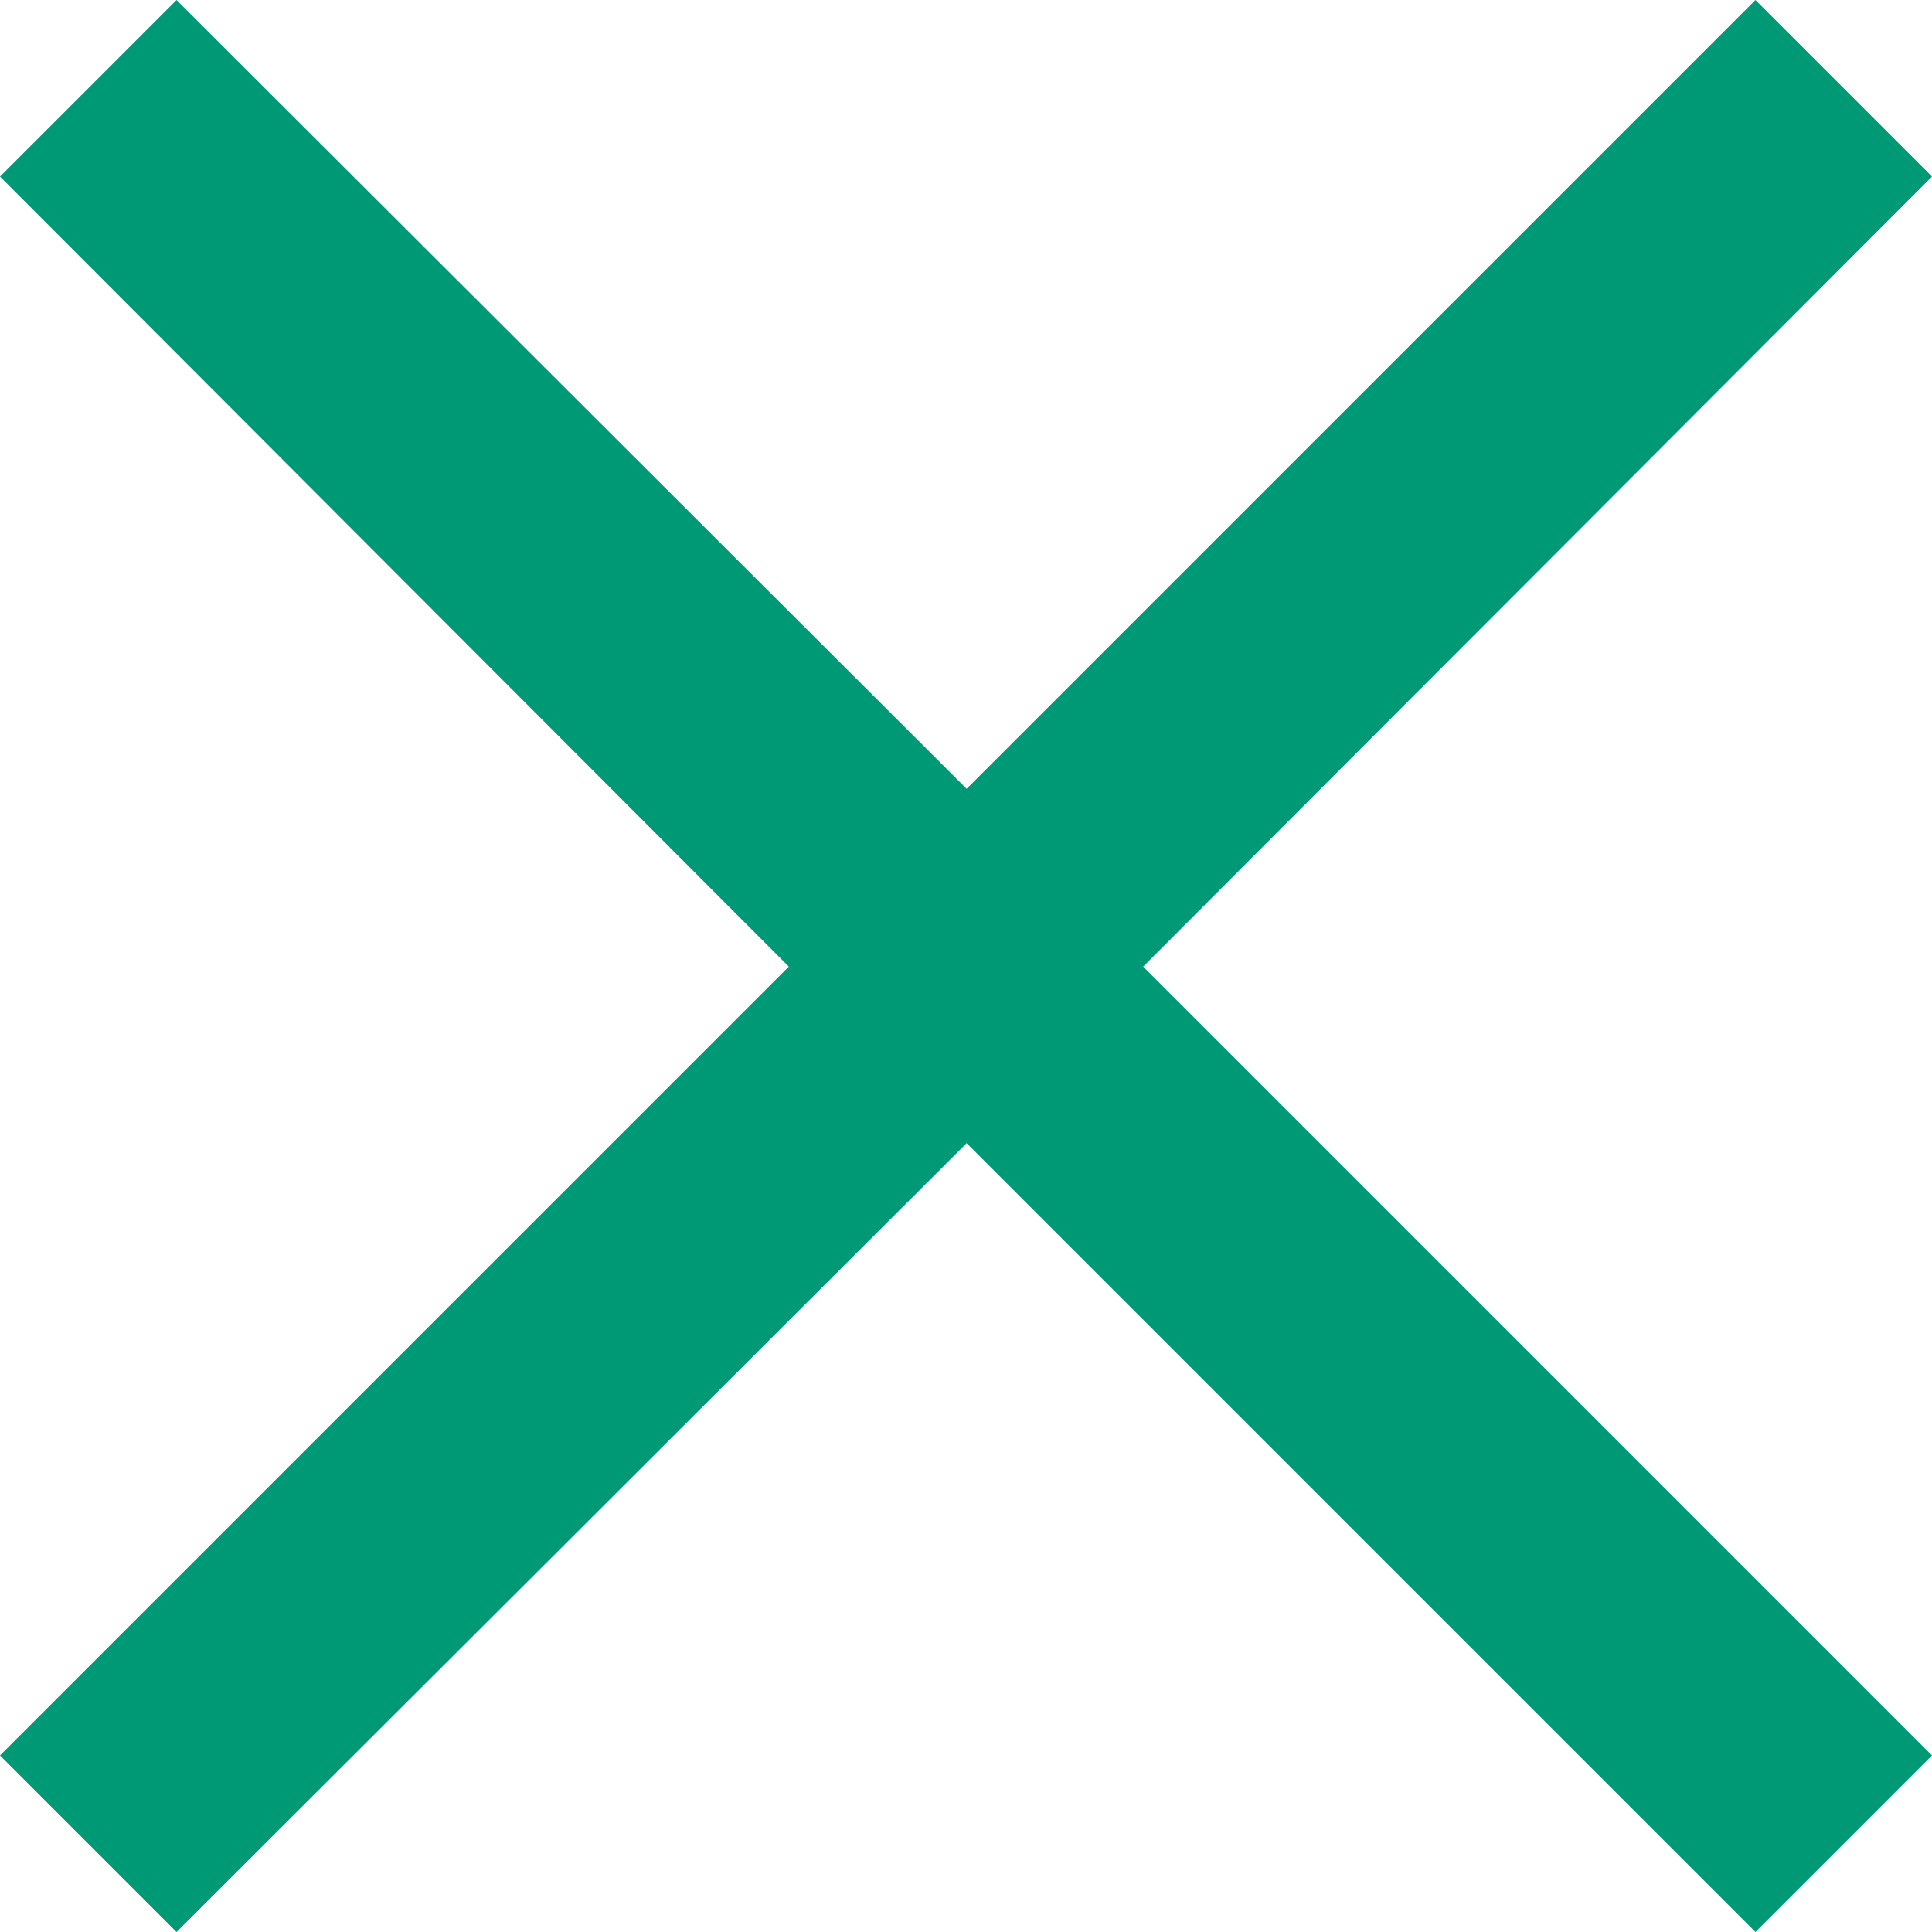 <?xml version="1.0" encoding="UTF-8"?><svg id="Capa_1" data-name="Capa 1" xmlns="http://www.w3.org/2000/svg" viewBox="0 0 15.43 15.43"><defs><style>
      .cls-1 {
        fill: #009976;
      }
    </style></defs><polygon class="cls-1" points="15.43 1.41 14.02 0 7.72 6.3 1.41 0 0 1.41 6.3 7.72 0 14.02 1.41 15.43 7.72 9.13 14.02 15.43 15.43 14.02 9.13 7.72 15.43 1.41"/></svg>